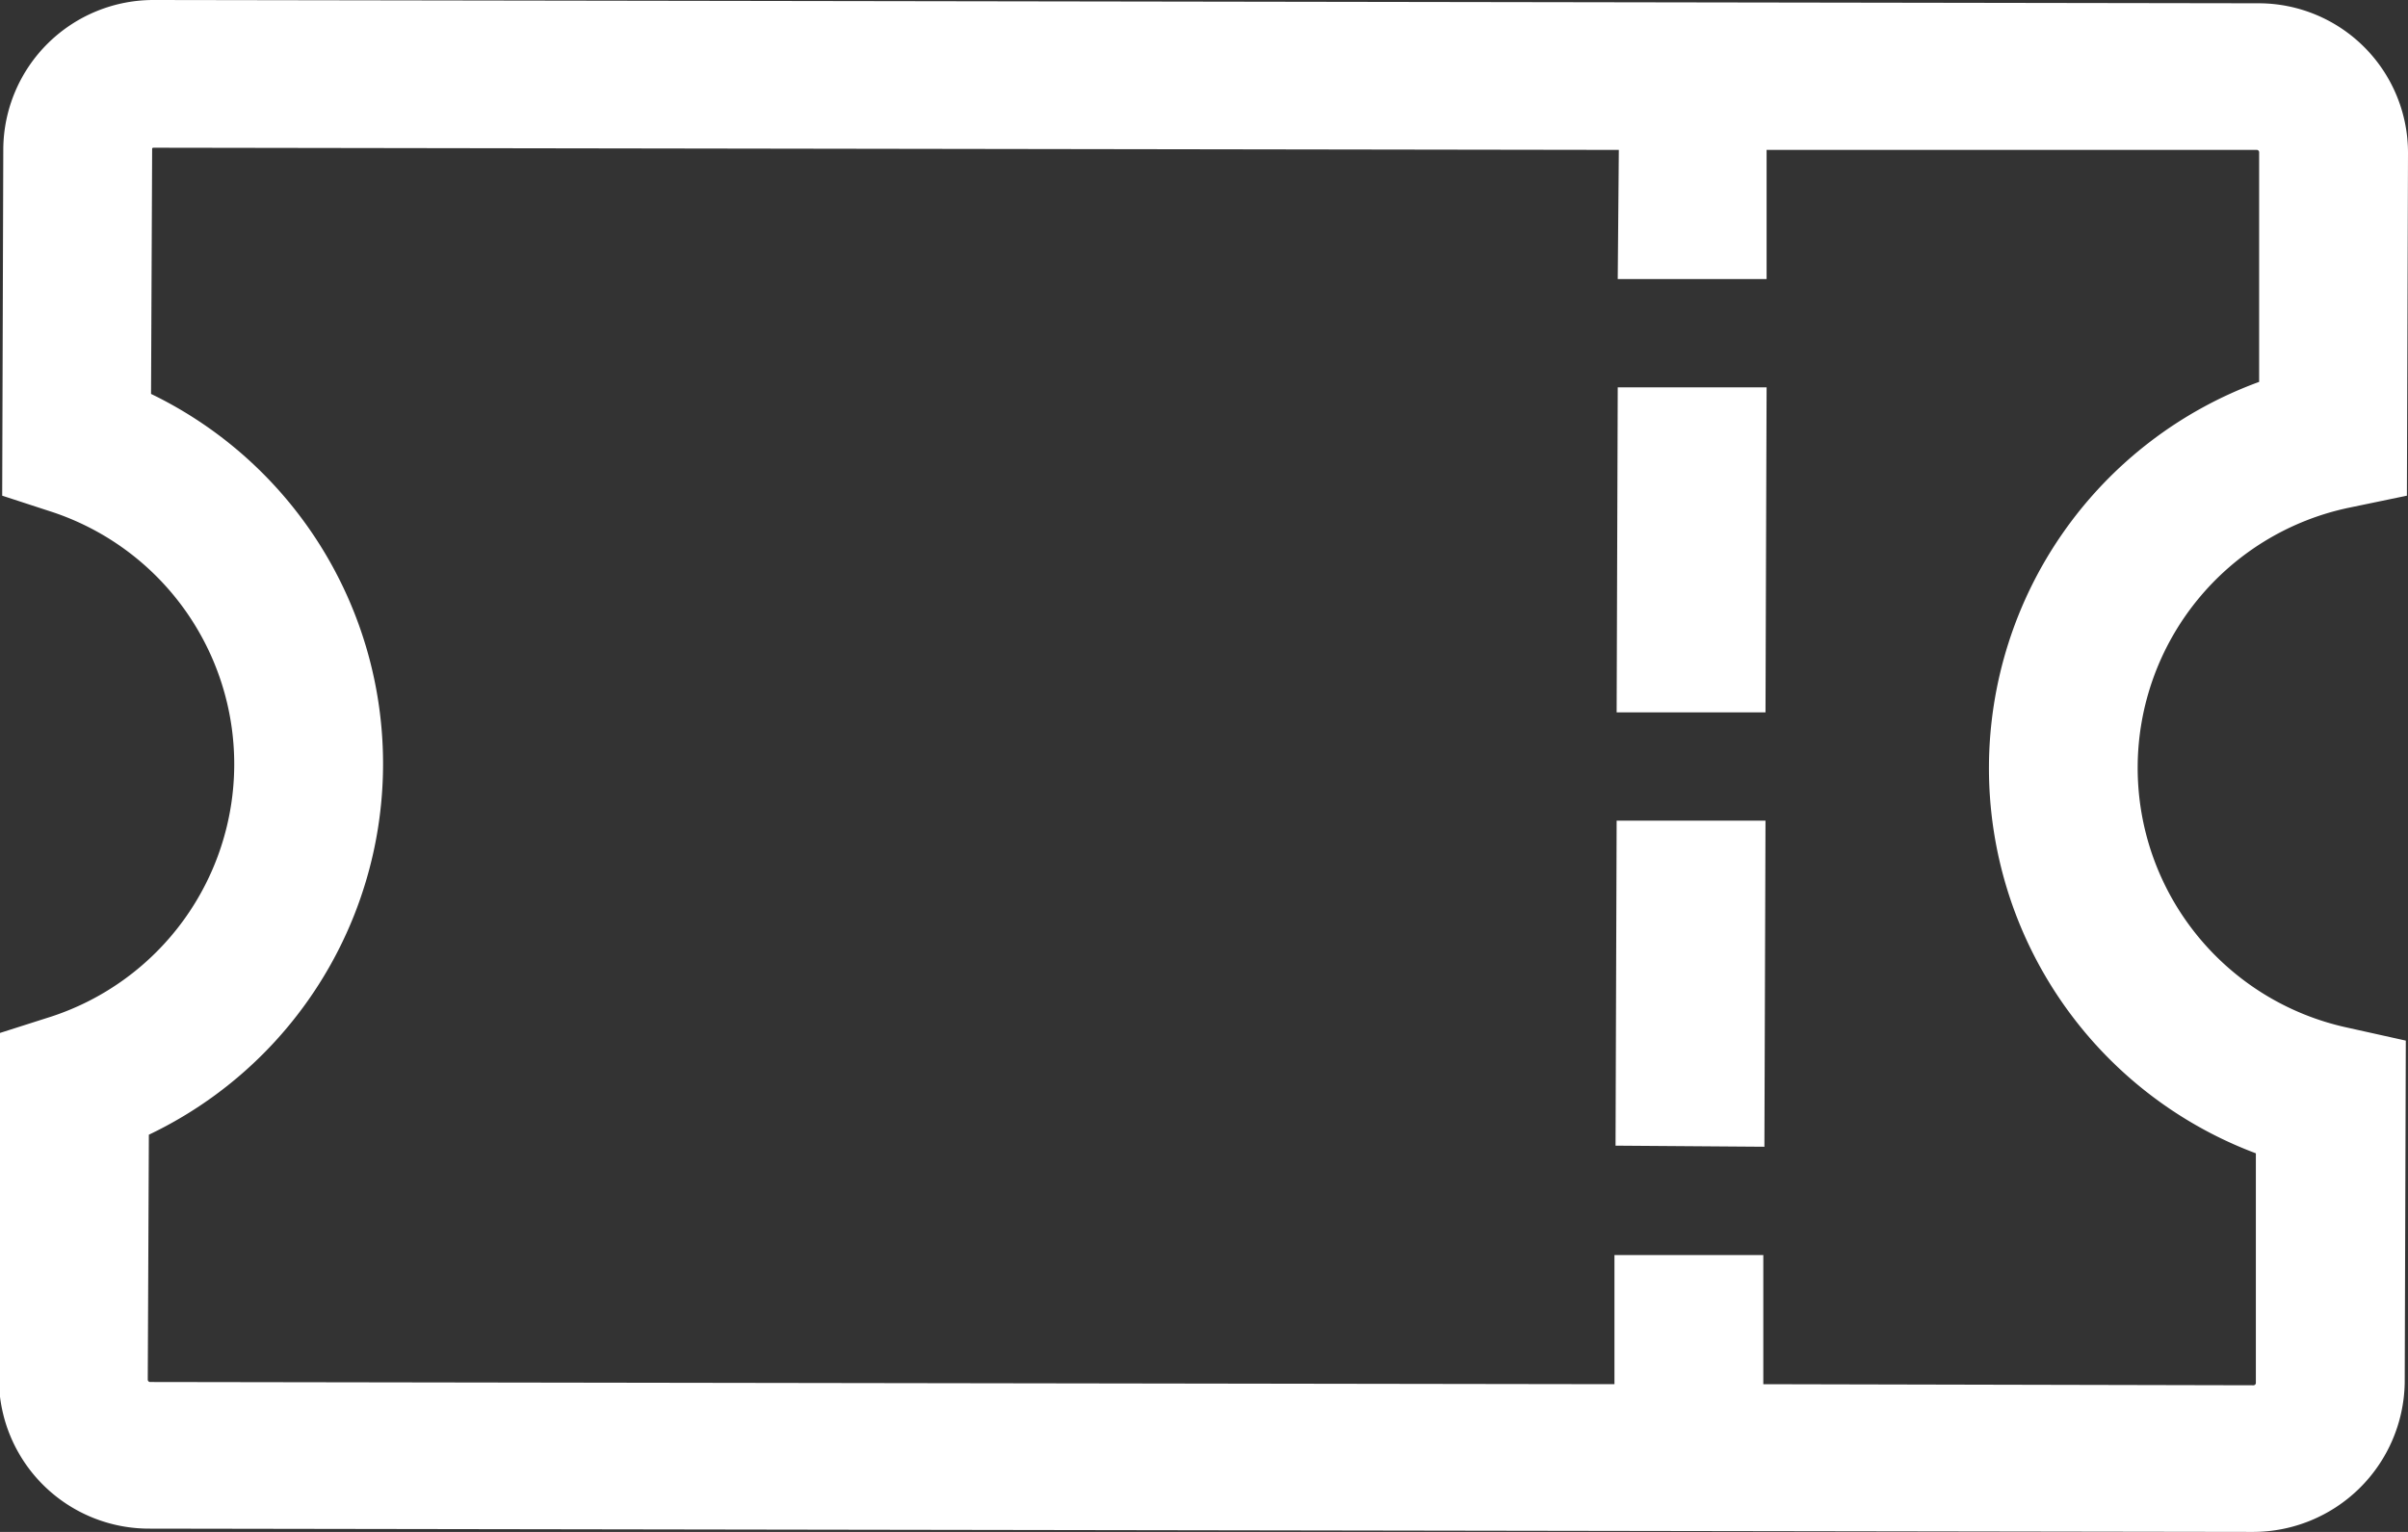 <svg xmlns="http://www.w3.org/2000/svg" width="22" height="14" viewBox="0 0 22 14">
  <rect x="0" y="0" width="22" height="14" fill="#333333" stroke="none"/>
  <defs>
    <style>
      .cls-1 {
        fill: #fff;
        fill-rule: evenodd;
      }
    </style>
  </defs>
  <path id="icon_ticket" class="cls-1" d="M1329.99,3028.53l-0.53.11a2.429,2.429,0,0,0-.02,4.75l0.54,0.12-0.01,3.13a1.387,1.387,0,0,1-1.39,1.36l-19.21-.03a1.372,1.372,0,0,1-1.38-1.36l0.01-3.17,0.47-.15a2.428,2.428,0,0,0,.01-4.61l-0.46-.15,0.01-3.17a1.372,1.372,0,0,1,1.38-1.36l19.22,0.03a1.366,1.366,0,0,1,1.37,1.37Zm-1.37-3.16h-4.48v1.18h-1.36l0.01-1.18-13.38-.02c-0.01,0-.02,0-0.02.01l-0.01,2.24a3.755,3.755,0,0,1-.02,6.77l-0.01,2.24a0.022,0.022,0,0,0,.02.02l13.38,0.02v-1.18h1.36v1.18l4.48,0.01a0.022,0.022,0,0,0,.02-0.02v-2.1a3.759,3.759,0,0,1,.03-7.05v-2.1A0.022,0.022,0,0,0,1328.62,3025.37Zm-5.85,5.14,0.01-2.97h1.36l-0.01,2.97h-1.36Zm1.35,3.97-1.36-.01,0.01-2.97h1.36Z" transform="translate(-1308 -3024)"/>
</svg>
